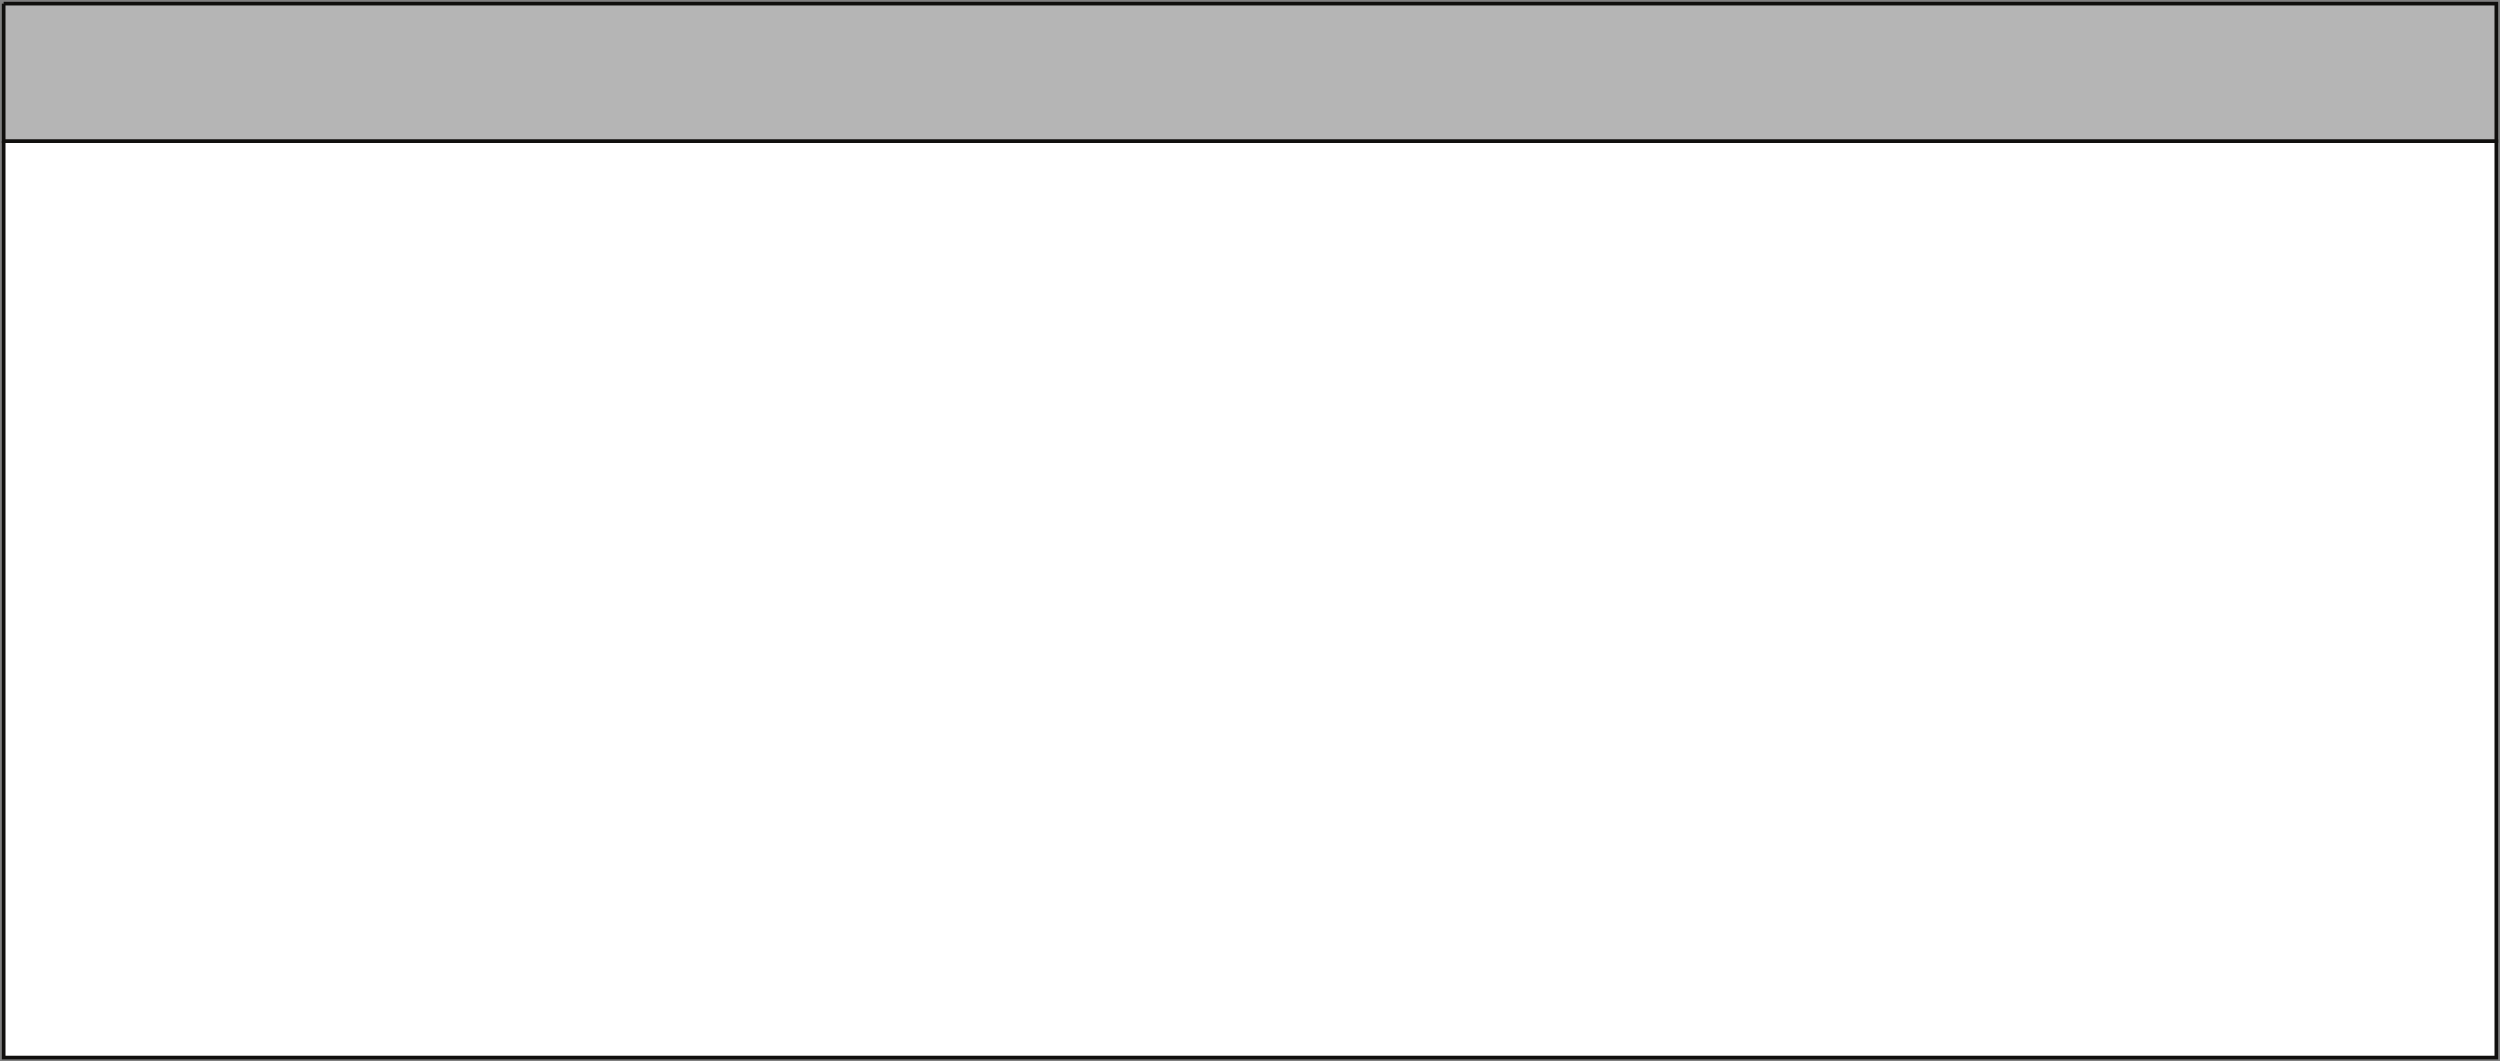 <?xml version="1.0" encoding="UTF-8"?> <svg xmlns="http://www.w3.org/2000/svg" viewBox="0 0 1364.00 579.00" data-guides="{&quot;vertical&quot;:[],&quot;horizontal&quot;:[]}"><rect x="0" y="0" width="1364.00" height="579.00" fill="#808080" stroke="none"/><defs></defs><path fill="#ffffff" stroke="#100f0d" fill-opacity="1" stroke-width="2" stroke-opacity="1" id="tSvg10ac910b9a5" title="Path 3" d="M2 77C455.333 77 908.667 77 1362 77C1362 243.667 1362 410.333 1362 577C908.667 577 455.333 577 2 577C2 410.333 2 243.667 2 77"></path><path fill="#b5b5b5" stroke="#100f0d" fill-opacity="1" stroke-width="2" stroke-opacity="1" id="tSvg16acaa76335" title="Path 4" d="M2 2C455.333 2 908.667 2 1362 2C1362 27 1362 52 1362 77C908.667 77 455.333 77 2 77C2 52 2 27 2 2"></path></svg> 